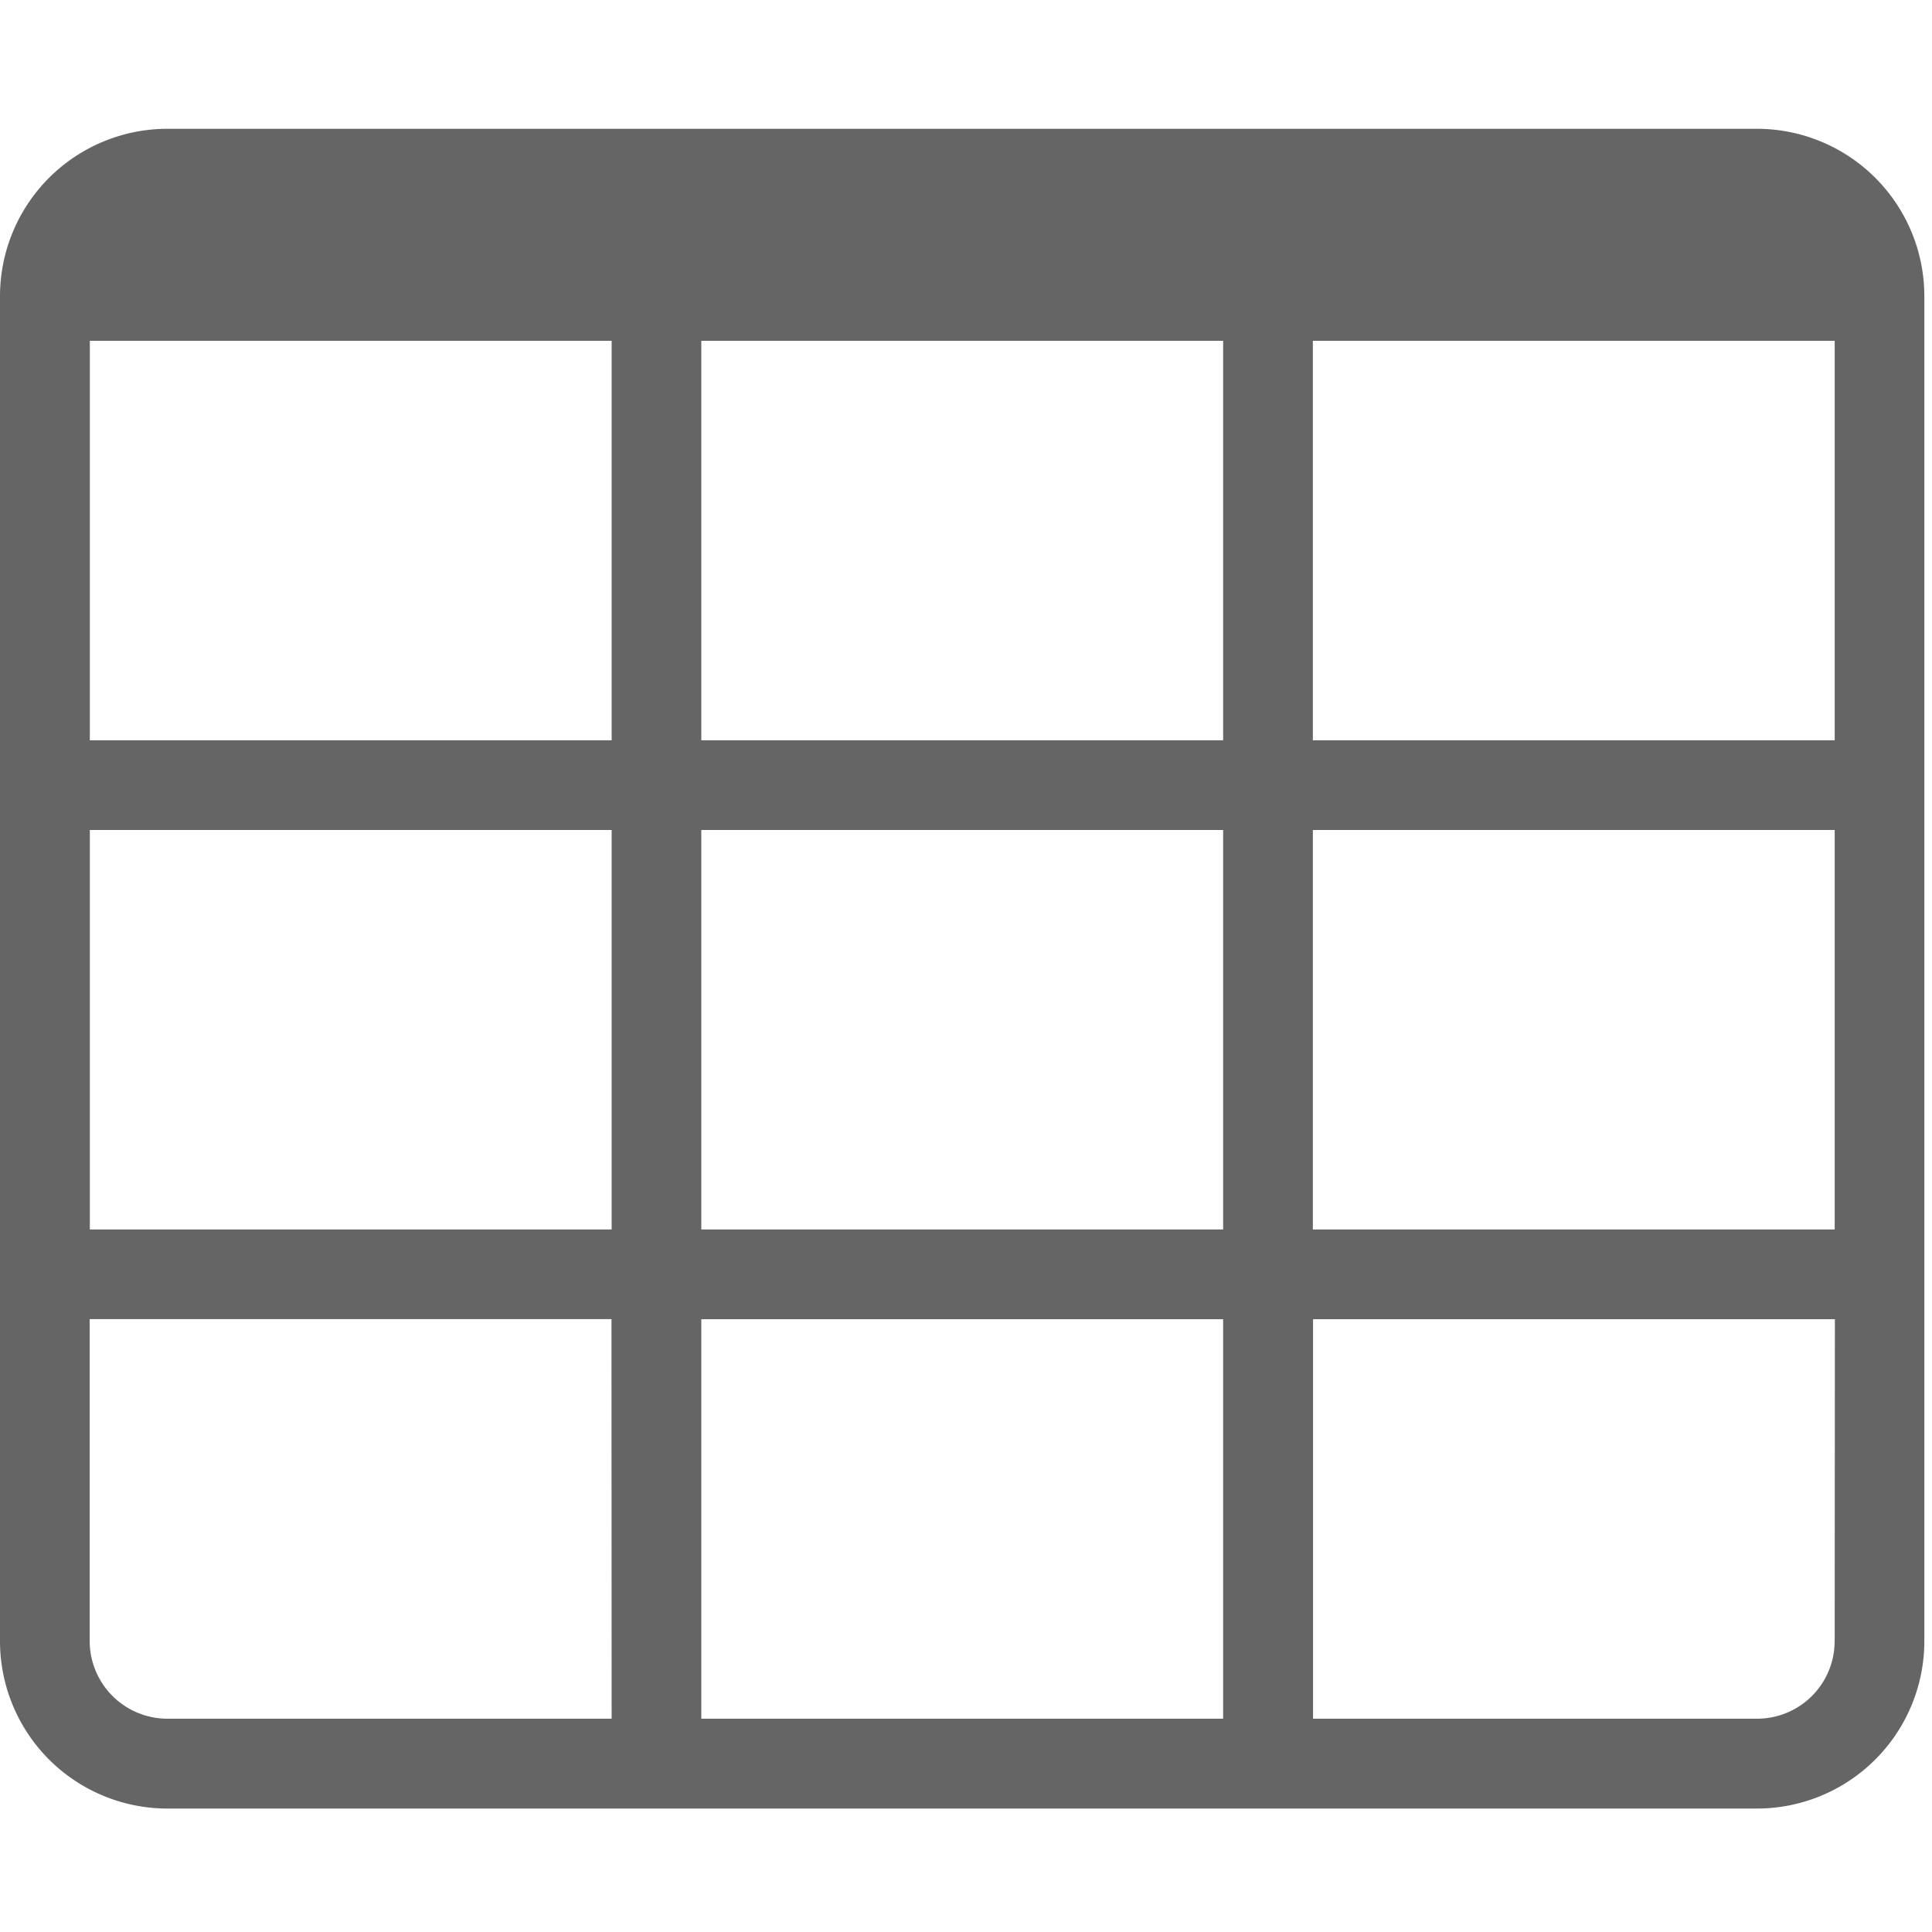 <?xml version="1.0" encoding="utf-8"?> <svg xmlns="http://www.w3.org/2000/svg" width="60" height="60" fill="none"><path fill="#656565" d="M54.576 4H5.2A5.2 5.2 0 0 0 0 9.186v41.78a5.2 5.2 0 0 0 5.2 5.2h49.376a5.2 5.2 0 0 0 5.186-5.2V9.186A5.2 5.2 0 0 0 54.576 4ZM18.995 53.376h-13.8a2.416 2.416 0 0 1-2.41-2.41v-10H18.99l.005 12.41Zm0-15.193H2.79V25.776h16.205v12.407Zm0-15.192H2.79V10.584h16.205v12.407Zm18.991 30.385H21.78V40.969h16.206v12.407Zm0-15.193H21.78V25.776h16.206v12.407Zm0-15.192H21.78V10.584h16.206v12.407Zm18.99 27.975a2.408 2.408 0 0 1-2.4 2.41H40.778V40.969h16.206l-.006 9.997Zm0-12.783H40.772V25.776h16.206v12.407Zm0-15.192H40.772V10.584h16.206v12.407Z"/></svg>
